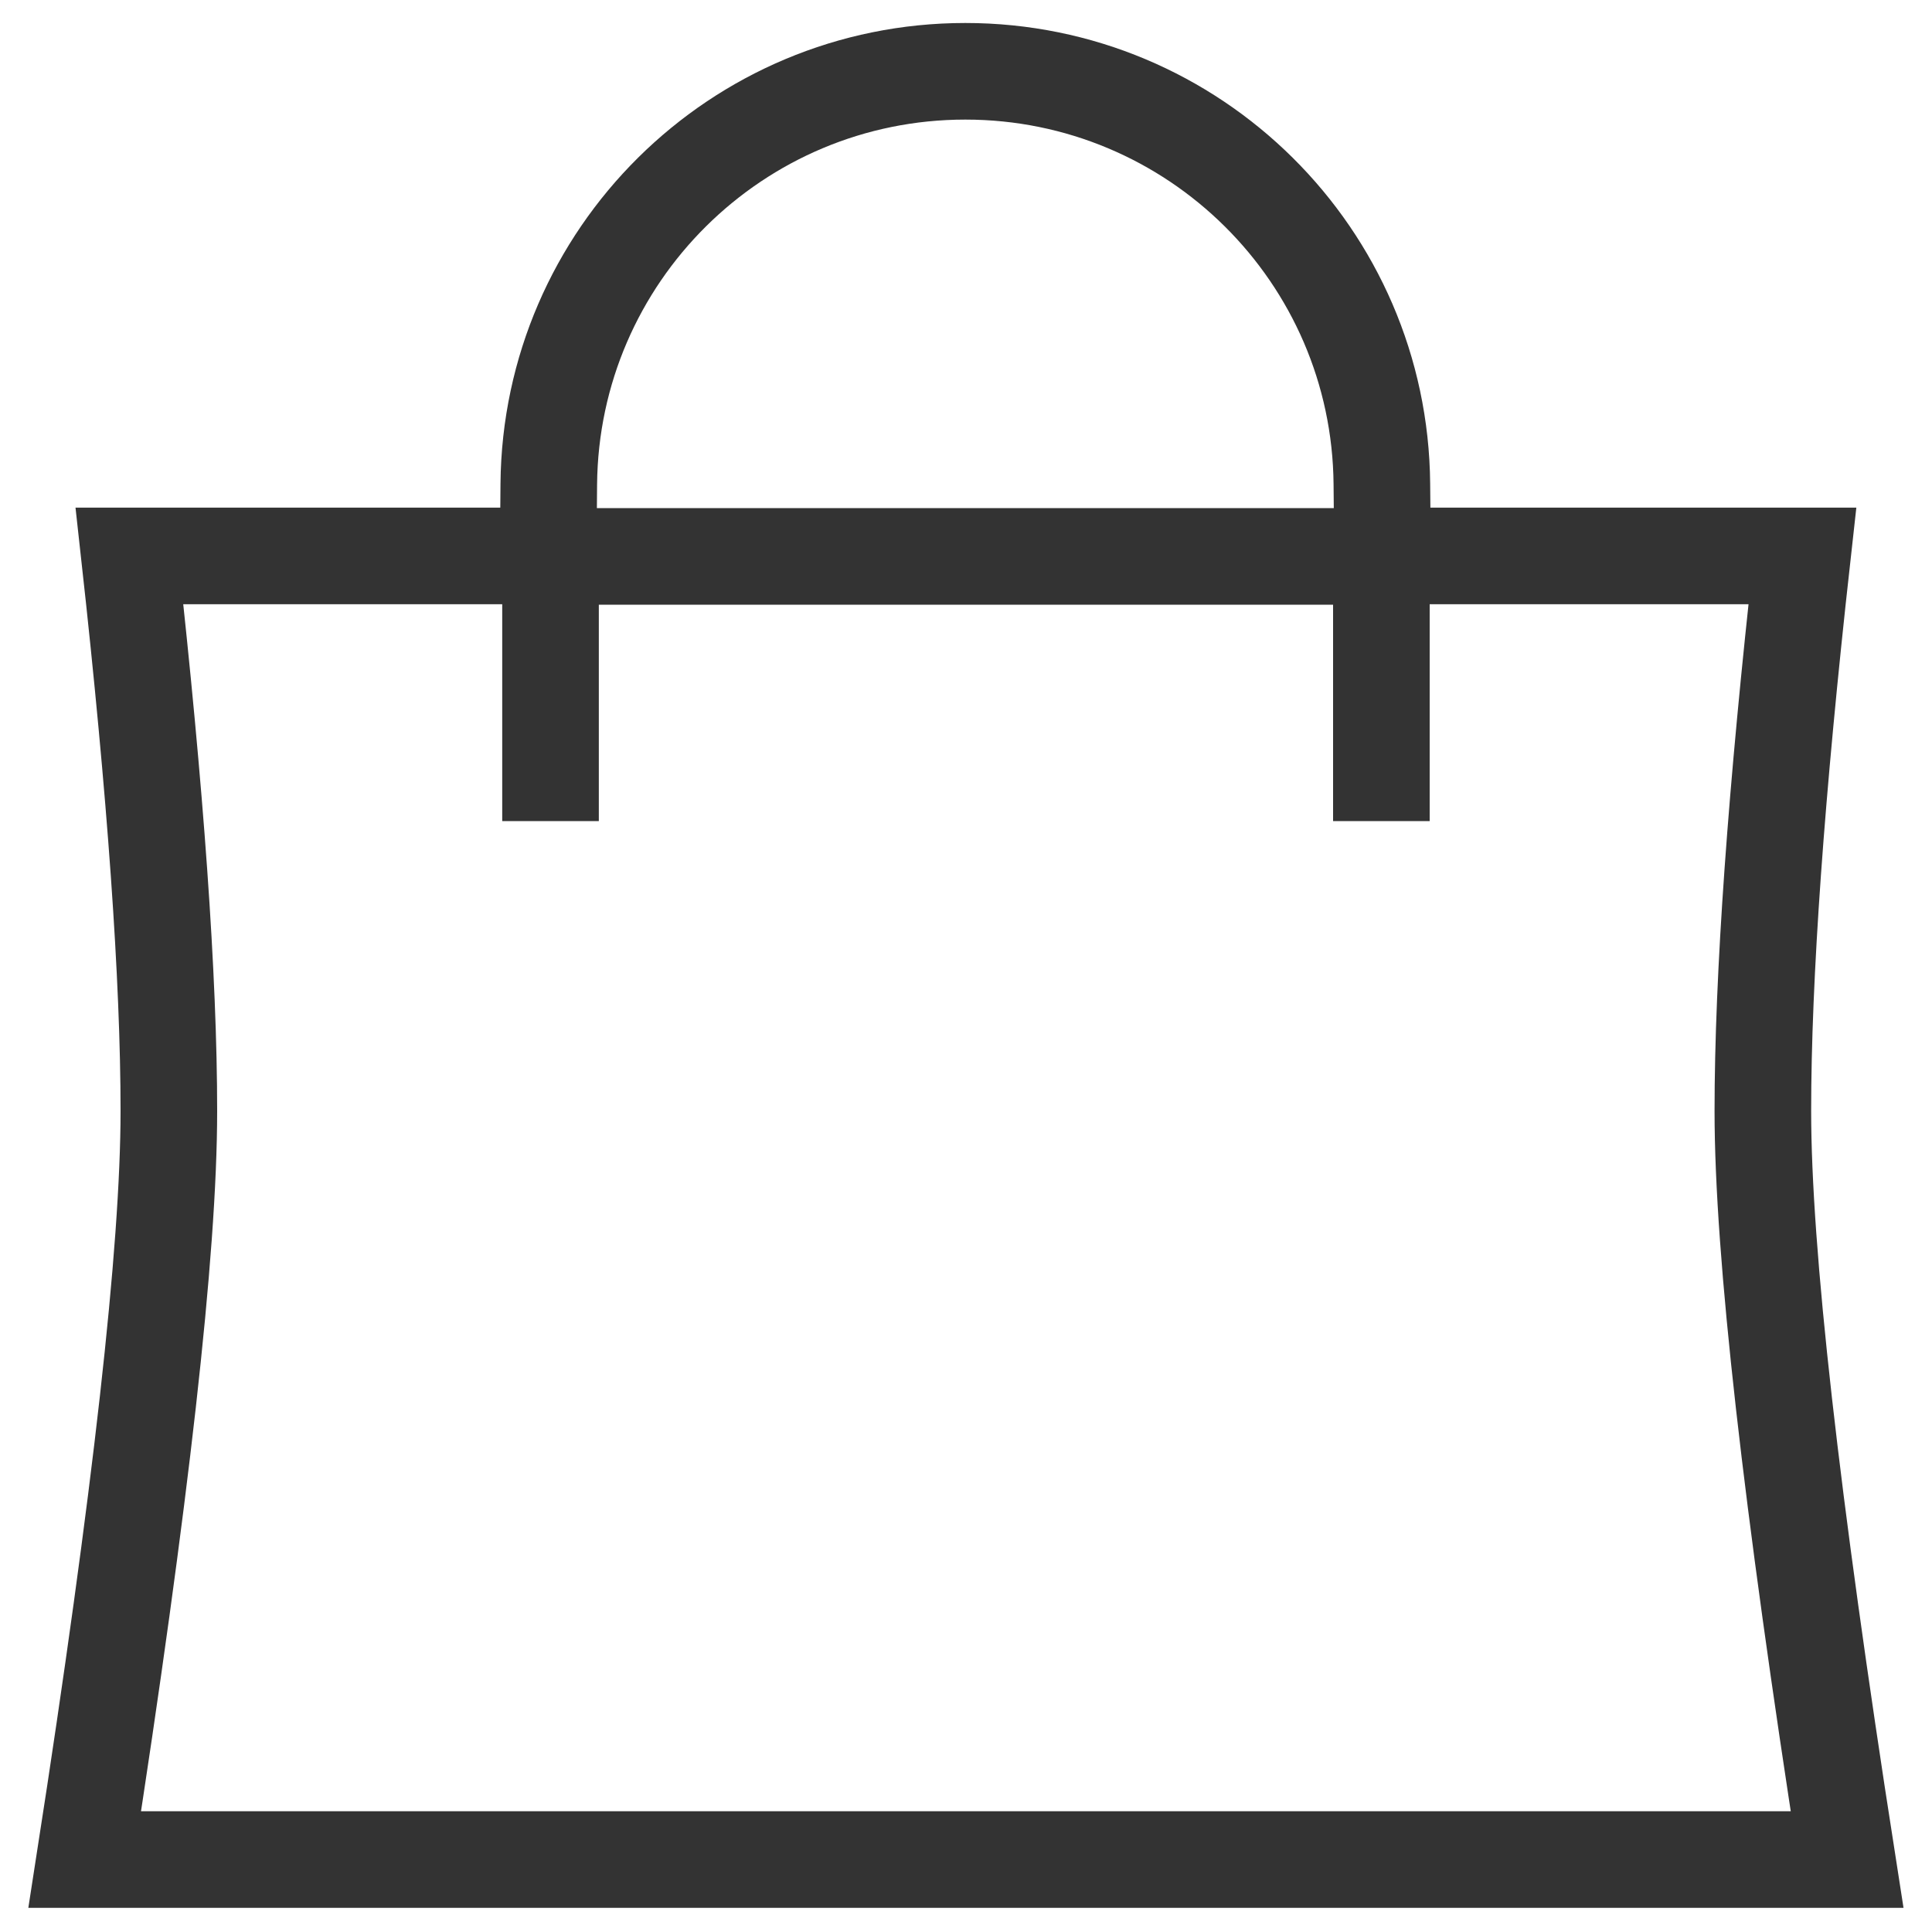 <svg width="20" height="20" viewBox="0 0 20 20" fill="none" xmlns="http://www.w3.org/2000/svg">
<path fill-rule="evenodd" clip-rule="evenodd" d="M1.34 5.755C1.612 8.213 1.748 10.127 1.748 11.502C1.748 12.939 1.458 15.512 0.877 19.25H19.121C18.54 15.528 18.249 12.954 18.249 11.502C18.249 10.112 18.386 8.199 18.658 5.755H14.312L14.305 5.011C14.285 2.646 12.361 0.738 9.993 0.738C7.626 0.738 5.702 2.646 5.681 5.011L5.675 5.755H1.34Z" stroke="#333333"/>
<path d="M5.8 5.76H14.2" stroke="#333333" stroke-linecap="square"/>
<path d="M5.699 6.4V8" stroke="#333333" stroke-linecap="square"/>
<path d="M14.3 6.4V8" stroke="#333333" stroke-linecap="square"/>
</svg>
